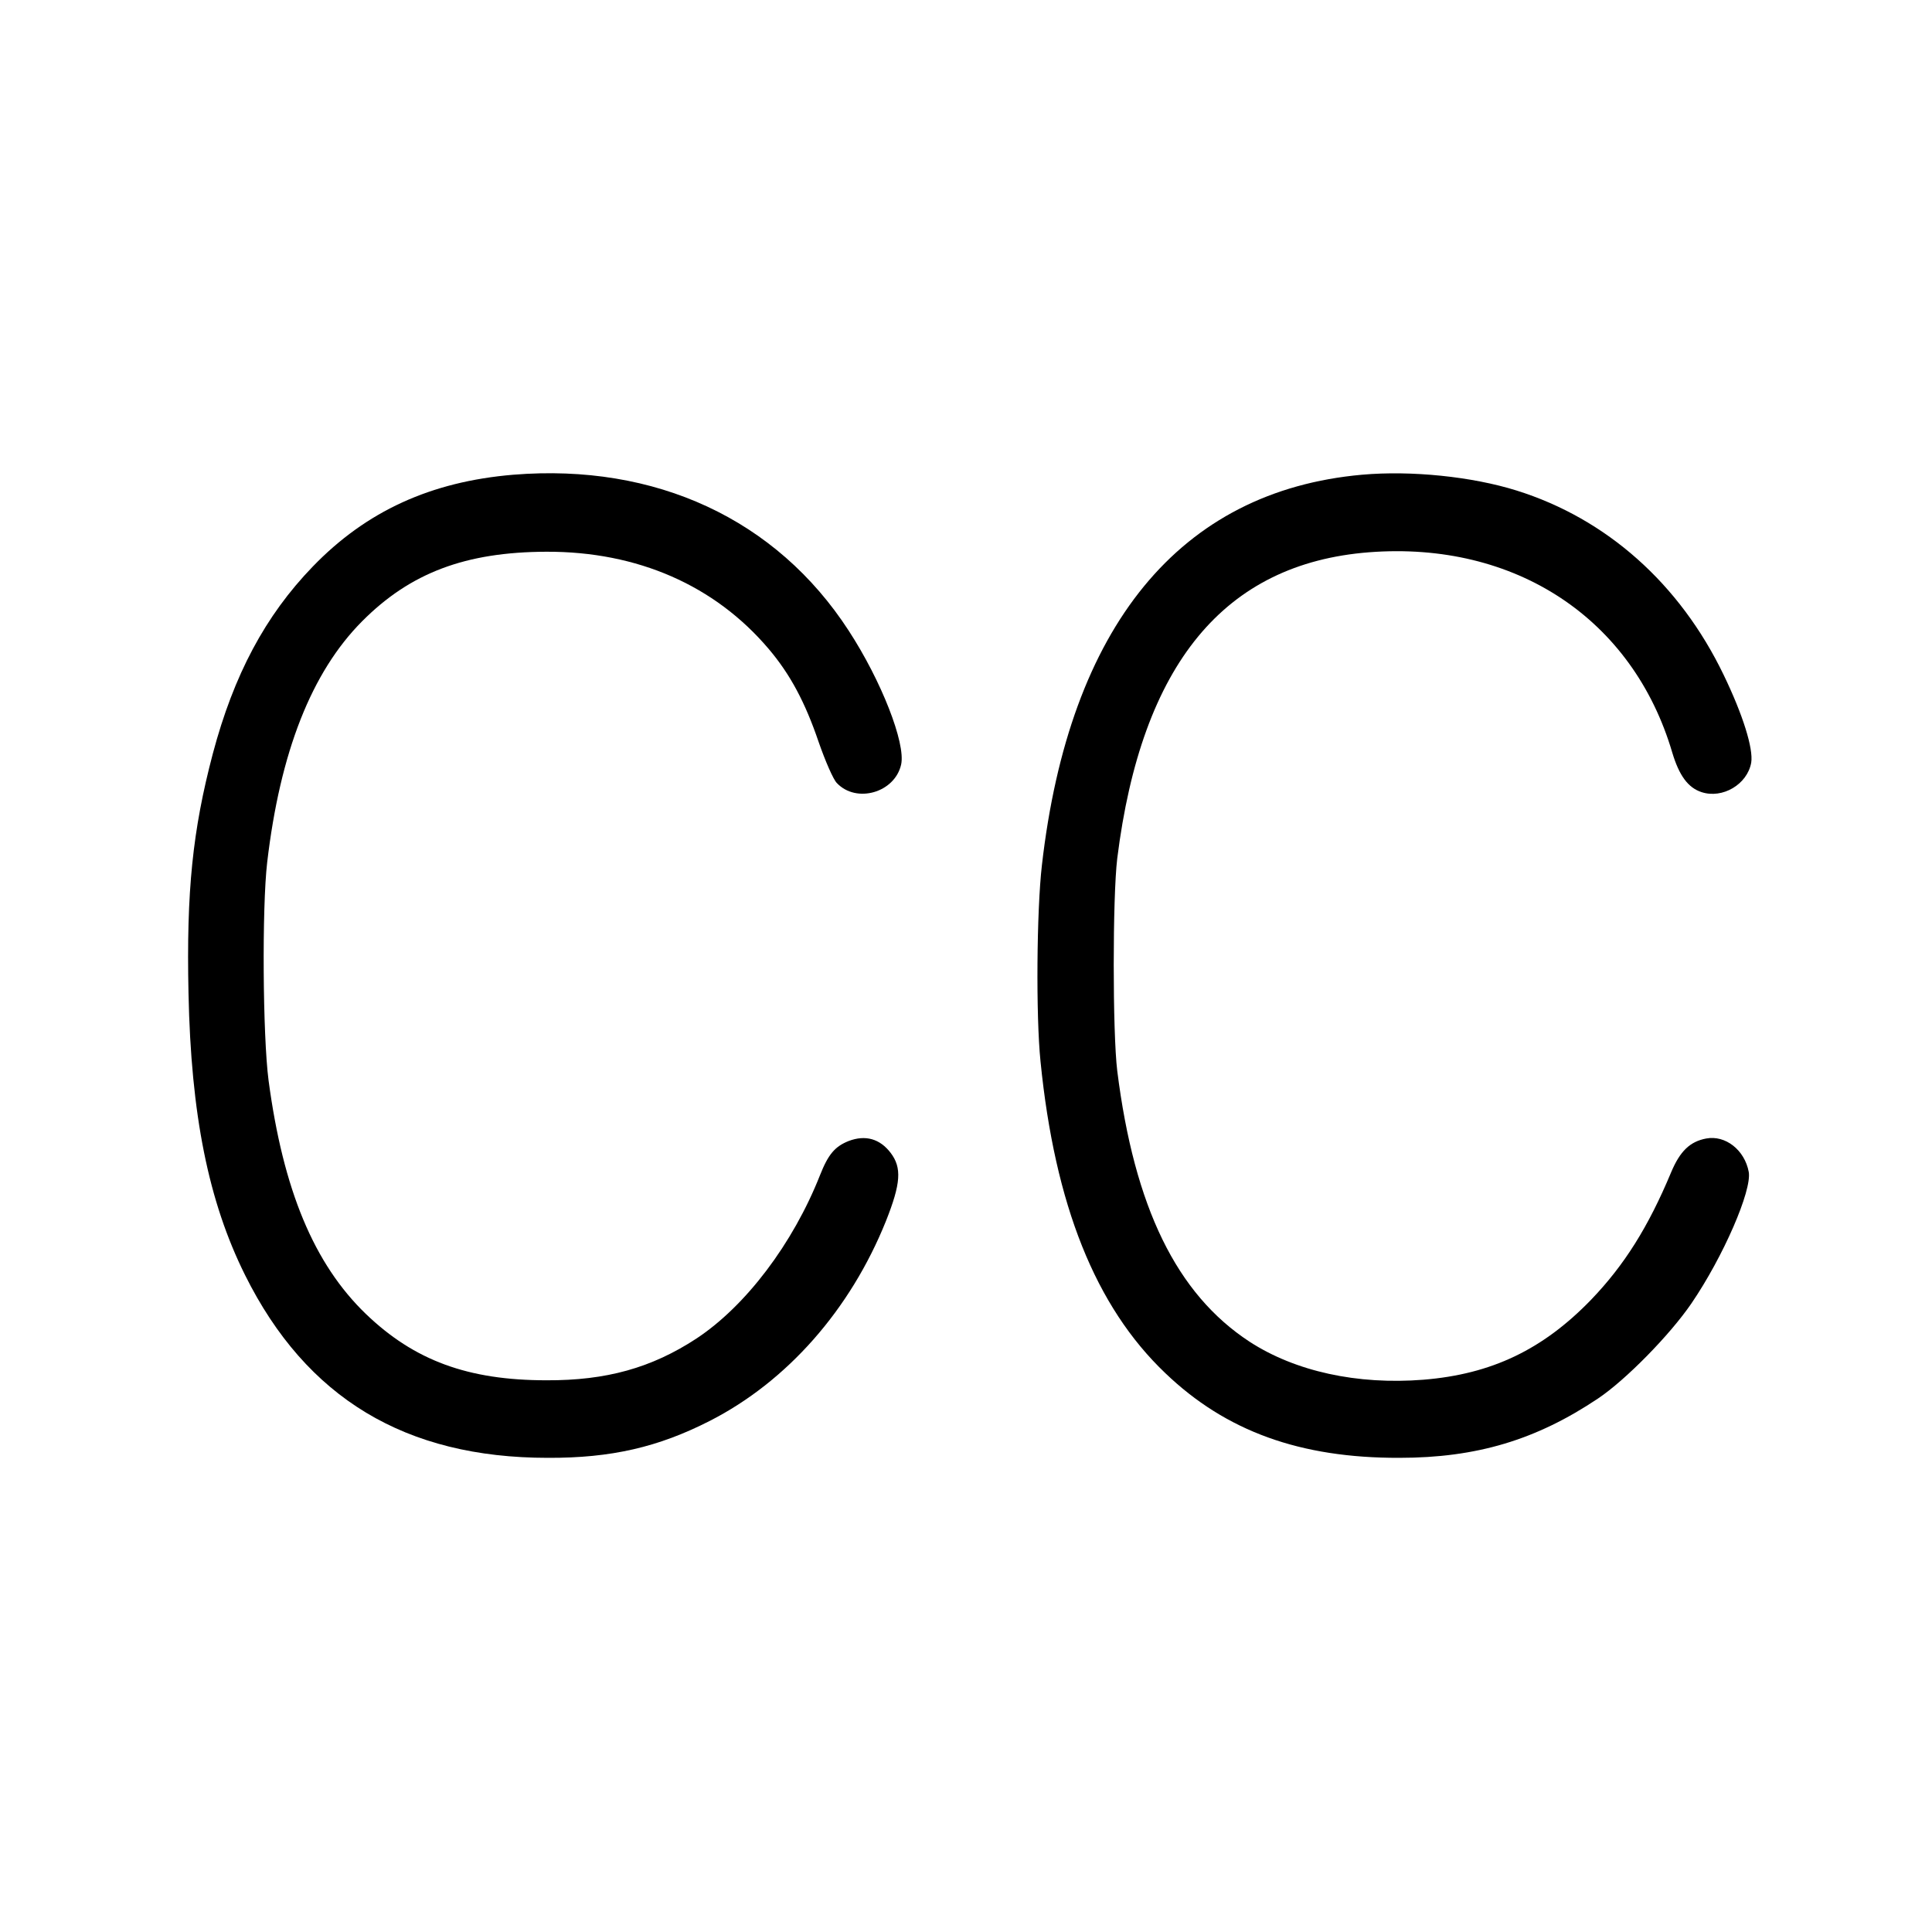 <?xml version="1.0" standalone="no"?>
<!DOCTYPE svg PUBLIC "-//W3C//DTD SVG 20010904//EN"
 "http://www.w3.org/TR/2001/REC-SVG-20010904/DTD/svg10.dtd">
<svg version="1.0" xmlns="http://www.w3.org/2000/svg"
 width="700pt" height="700pt" viewBox="0 0 700 700"
 preserveAspectRatio="xMidYMid meet">
<g transform="translate(0,700) scale(0.1,-0.1)"
fill="#000000" stroke="none">
<path d="M1860 5280 c-299 -25 -533 -132 -727 -333 -172 -178 -286 -392 -362
-678 -73 -277 -96 -497 -88 -868 9 -439 72 -754 205 -1021 222 -446 581 -662
1097 -662 230 -1 401 39 587 134 280 143 509 403 638 724 54 136 58 193 17
247 -39 51 -91 66 -152 43 -50 -20 -74 -48 -104 -124 -98 -248 -269 -474 -448
-592 -162 -106 -326 -152 -543 -151 -285 0 -479 72 -654 240 -188 181 -300
449 -353 847 -21 162 -24 625 -5 789 47 401 161 690 344 874 175 176 375 251
668 252 330 1 610 -122 805 -352 78 -92 132 -193 181 -337 24 -69 53 -136 66
-149 71 -75 210 -35 233 67 17 77 -72 304 -190 485 -262 404 -700 607 -1215
565z"/>
<path d="M4935 5280 c-660 -59 -1061 -548 -1160 -1415 -19 -164 -22 -546 -5
-711 52 -520 199 -888 452 -1129 220 -211 489 -308 848 -307 280 0 496 65 720
215 100 67 260 230 338 344 116 170 220 410 208 477 -15 80 -85 134 -154 121
-59 -11 -95 -46 -127 -122 -83 -199 -170 -337 -290 -462 -175 -181 -361 -270
-608 -290 -239 -19 -464 30 -630 138 -264 173 -417 487 -479 981 -17 139 -17
630 0 770 88 704 388 1068 912 1109 530 41 956 -240 1099 -726 25 -83 57 -127
106 -143 76 -25 166 28 180 107 8 51 -30 173 -100 318 -159 330 -424 566 -751
668 -160 50 -380 73 -559 57z"/>
</g>
</svg>
